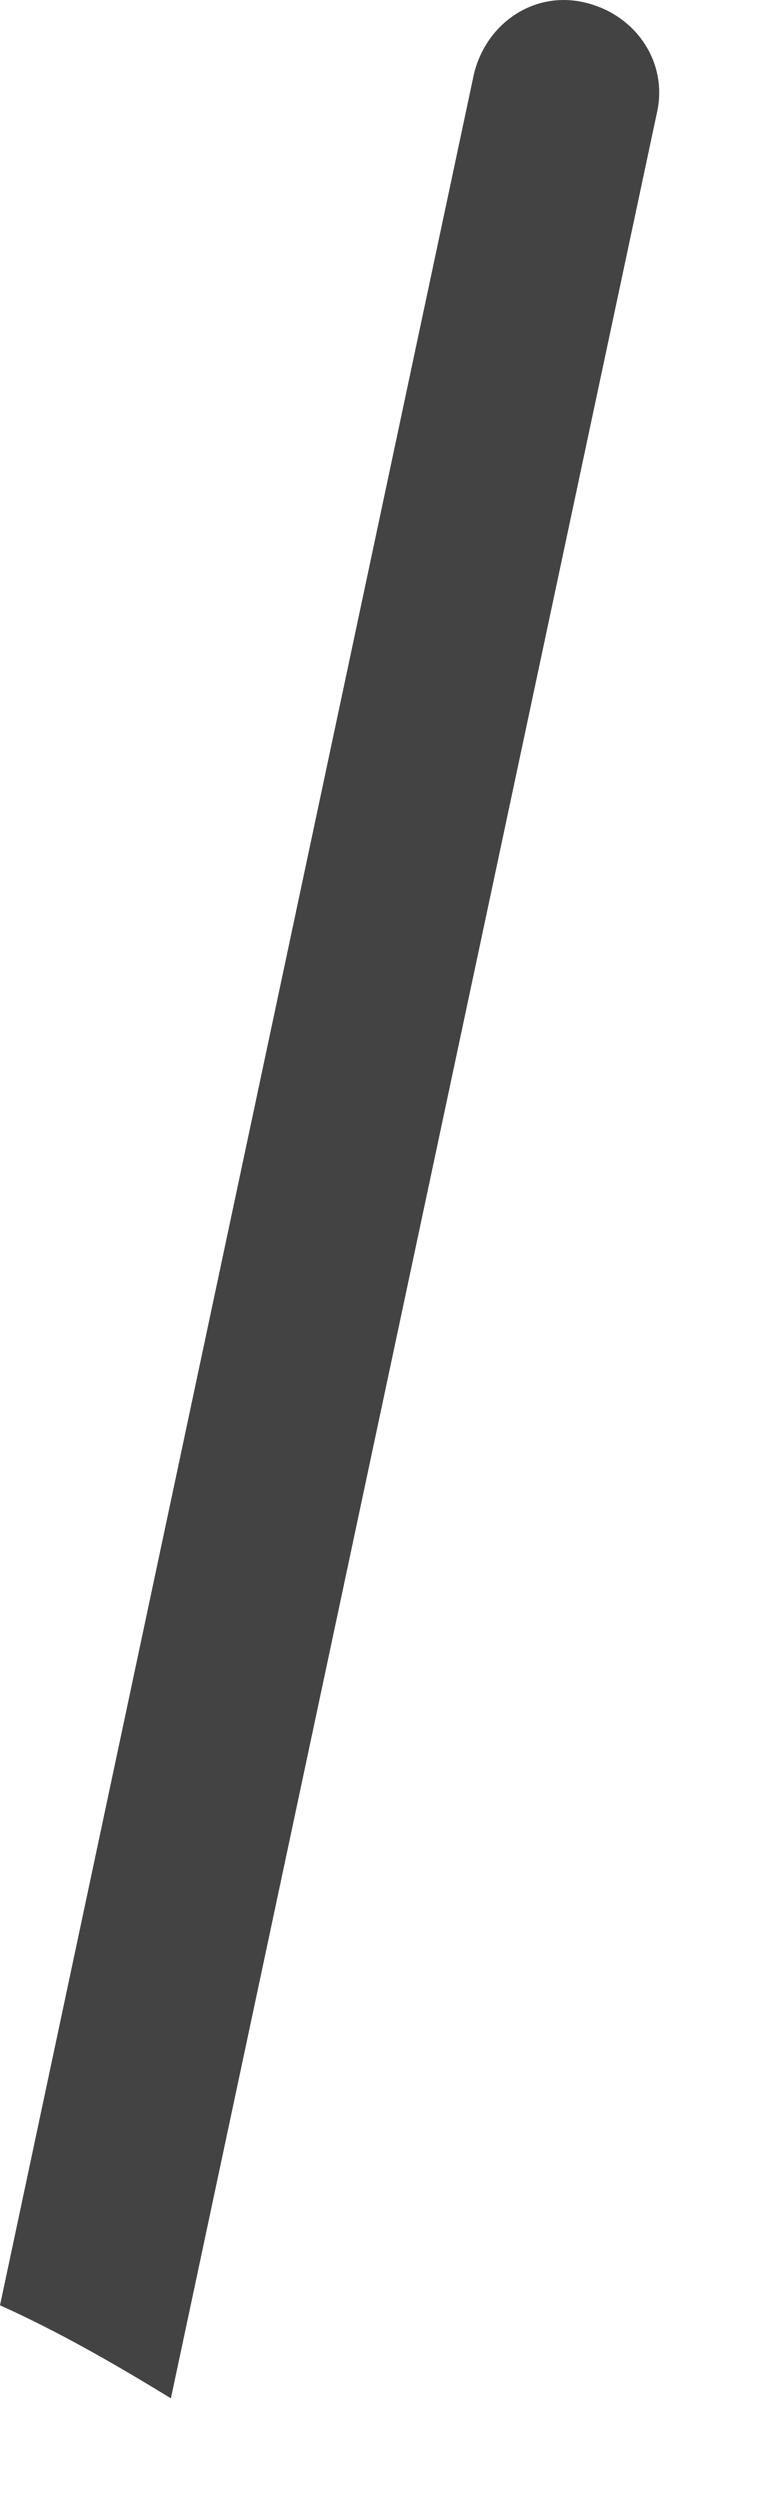 <?xml version="1.0" encoding="utf-8"?>
<svg xmlns="http://www.w3.org/2000/svg" fill="none" height="100%" overflow="visible" preserveAspectRatio="none" style="display: block;" viewBox="0 0 7 23" width="100%">
<path d="M6.049 1.045C6.159 0.575 5.856 0.133 5.386 0.023C4.916 -0.088 4.475 0.216 4.364 0.686L0 21.208C0.552 21.456 1.077 21.76 1.574 22.064L6.049 1.045Z" fill="#434344" id="Vector"/>
</svg>